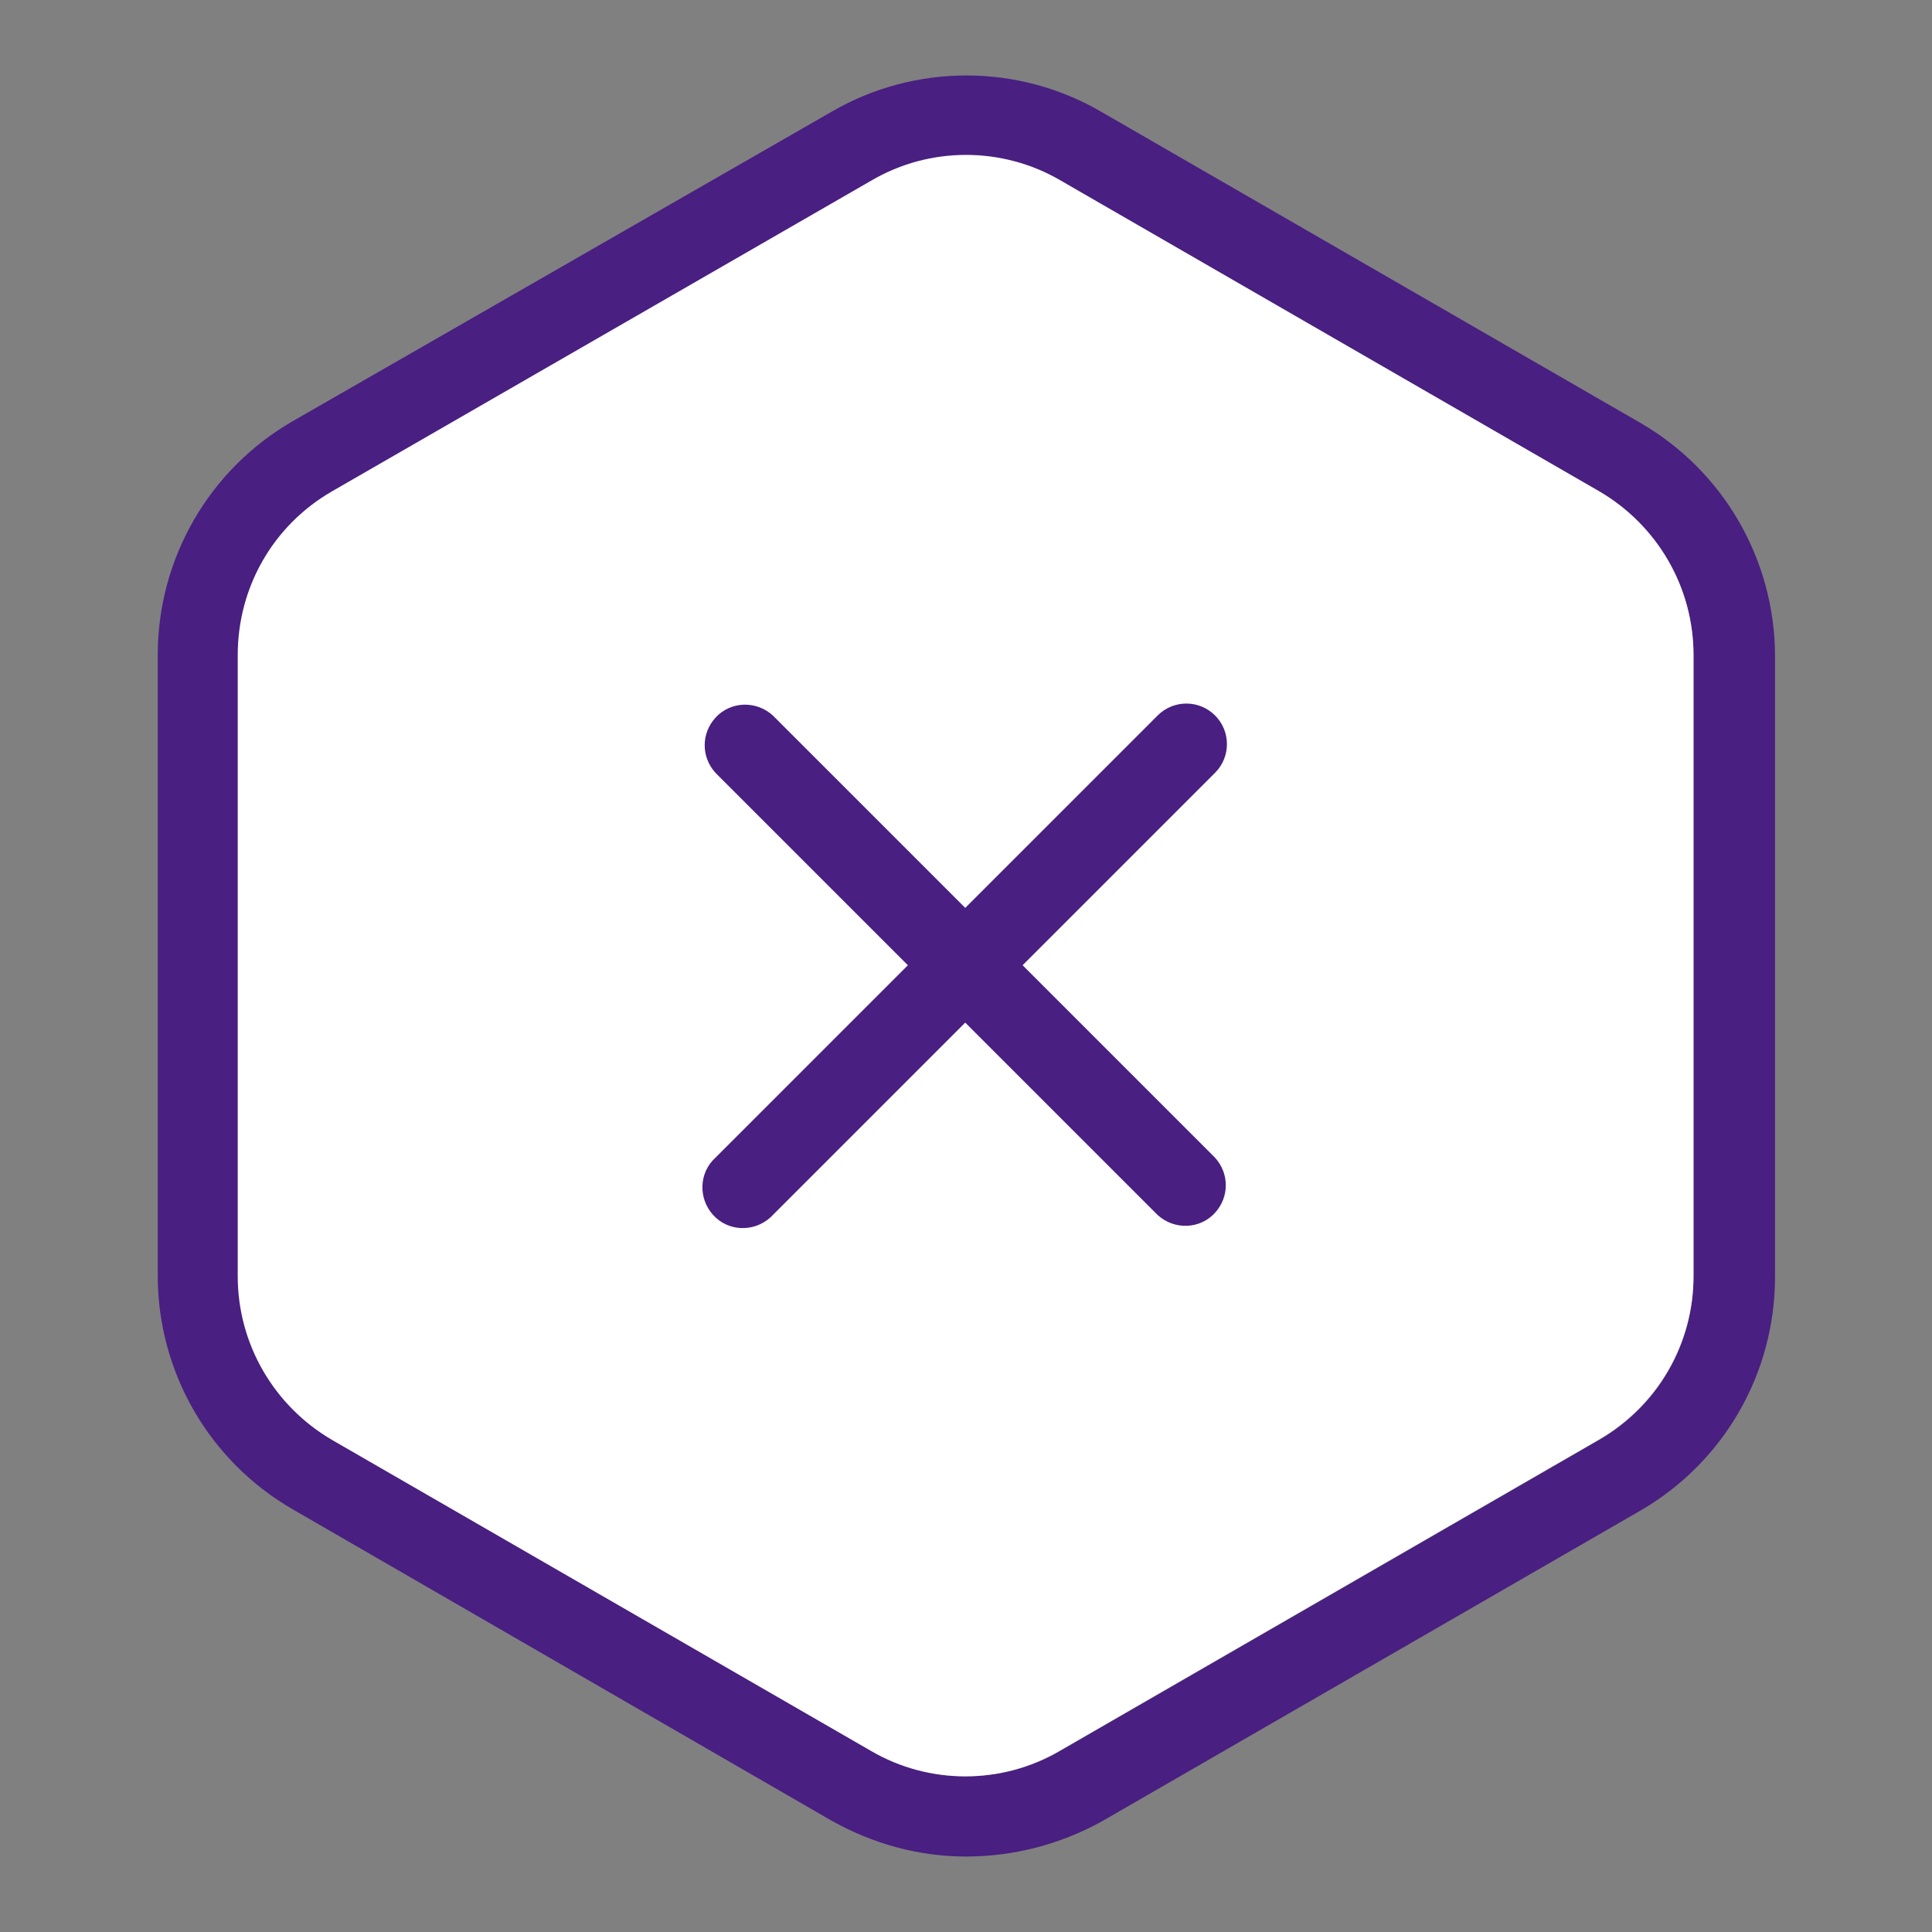 <?xml version="1.0" encoding="utf-8"?>
<!-- Svg Vector Icons : http://www.onlinewebfonts.com/icon -->
<!DOCTYPE svg PUBLIC "-//W3C//DTD SVG 1.1//EN" "http://www.w3.org/Graphics/SVG/1.1/DTD/svg11.dtd">
<svg version="1.1" xmlns="http://www.w3.org/2000/svg" xmlns:xlink="http://www.w3.org/1999/xlink" x="0px" y="0px" viewBox="0 0 256 256" enable-background="new 0 0 256 256" xml:space="preserve">
<rect x="0" y="0" width="256" height="256" fill="#808080" stroke="none"/>
<g> <path fill="#491f82" d="M128,246c-6.3,0-12.4-1.7-17.9-4.8L38.8,200c-11.1-6.4-17.9-18.2-17.9-31V86.8c0-12.8,6.8-24.6,17.9-31 l71.4-41c11-6.4,24.7-6.4,35.7,0l71.4,41.2c11.1,6.4,17.9,18.2,17.9,31v82.2c0,12.8-6.8,24.6-17.9,31l-71.4,41.2 C140.4,244.4,134.3,246,128,246z M128,20.6c-4.4,0-8.7,1.2-12.5,3.4L44.1,65.1c-7.8,4.5-12.5,12.7-12.5,21.7v82.3 c0,9,4.8,17.2,12.5,21.7l71.4,41.2c7.7,4.5,17.3,4.5,25,0l71.4-41.2c7.8-4.5,12.5-12.7,12.5-21.7V86.8c0-9-4.8-17.2-12.5-21.7 l-71.4-41.2C136.7,21.7,132.4,20.6,128,20.6z"/> <path fill="#ffffff" d="M224.4,169.1V86.8c0-9-4.8-17.2-12.5-21.7l-71.4-41.2c-7.7-4.5-17.3-4.5-25,0L44,65.1 c-7.8,4.5-12.5,12.7-12.5,21.7v82.3c0,9,4.8,17.2,12.5,21.7l71.4,41.2c7.7,4.5,17.3,4.5,25,0l71.4-41.2 C219.6,186.3,224.4,178.1,224.4,169.1z"/> <path fill="#491f82" d="M135.5,127.9l25.5-25.5c2.1-2.1,2.1-5.5,0-7.6c-2.1-2.1-5.5-2.1-7.6,0l-25.5,25.5l-25.5-25.5 c-2.2-2-5.6-1.9-7.6,0.3c-1.9,2.1-1.9,5.2,0,7.3l25.5,25.5l-25.5,25.5c-2.2,2-2.3,5.4-0.3,7.6c2,2.2,5.4,2.3,7.6,0.3 c0.1-0.1,0.2-0.2,0.3-0.3l25.5-25.5l25.5,25.5c2.2,2,5.6,1.9,7.6-0.3c1.9-2.1,1.9-5.2,0-7.3L135.5,127.9z"/></g>
</svg>